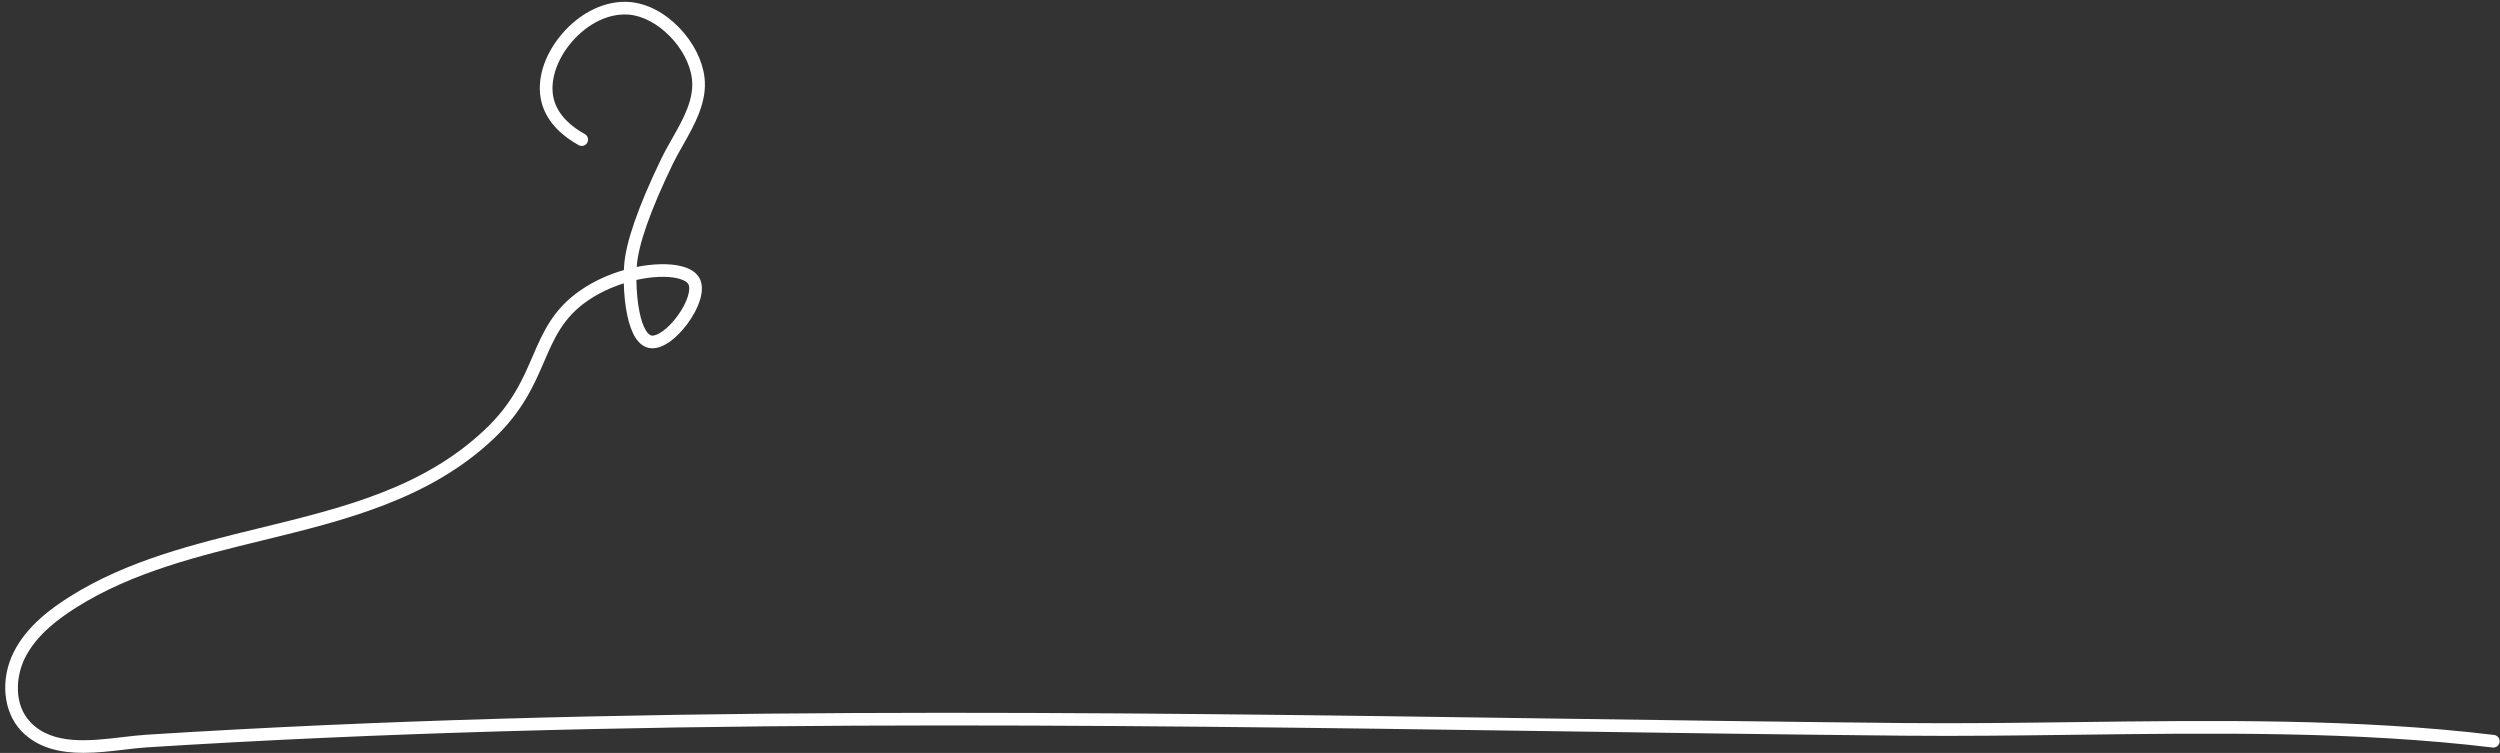 <?xml version="1.0" encoding="UTF-8" standalone="no"?><svg xmlns="http://www.w3.org/2000/svg" xmlns:xlink="http://www.w3.org/1999/xlink" fill="#ffffff" height="907.9" preserveAspectRatio="xMidYMid meet" version="1" viewBox="77.3 57.7 3014.6 907.9" width="3014.6" zoomAndPan="magnify"><rect x="77.3" y="57.7" width="3014.6" height="907.9" fill="#333333" stroke="none"/><g id="change1_1"><path d="M177.996,965.515c-27.685,0.001-55.021-5.486-74.961-26.359 c-21.935-22.962-25.723-62.062-9.211-95.083 c15.958-31.914,46.362-53.571,67.844-67.085 c69.172-43.517,150.03-63.273,228.227-82.381 c101.508-24.804,197.387-48.232,272.092-118.873 c32.801-31.015,45.361-60.093,57.509-88.213 c12.642-29.265,24.583-56.906,57.895-79.859 c16.258-11.202,34.46-19.197,52.224-24.313c0.071-1.724,0.161-3.436,0.271-5.129 c1.802-27.802,16.867-71.224,44.777-129.058 c3.829-7.935,8.441-16.064,12.901-23.927 c13.325-23.489,27.104-47.777,24.087-72.549 c-4.473-36.735-41.324-74.314-75.828-77.325 c-23.972-2.074-49.954,10.401-69.487,33.411 c-18.368,21.638-26.516,47.857-21.264,68.427 c5.298,20.746,23.259,34.387,37.393,42.177c3.688,2.033,5.031,6.672,2.998,10.361 c-2.033,3.69-6.67,5.032-10.361,2.998 c-16.771-9.244-38.16-25.729-44.809-51.763 c-6.553-25.662,2.574-56.344,24.414-82.072 c22.727-26.772,53.555-41.247,82.441-38.734 c20.687,1.805,41.74,12.826,59.285,31.034 c16.802,17.438,27.868,39.177,30.359,59.643c3.625,29.766-12.094,57.474-25.961,81.919 c-4.537,7.998-8.822,15.552-12.431,23.029 c-27.054,56.059-41.619,97.581-43.295,123.415c-0.008,0.125-0.016,0.25-0.023,0.375 c20.042-4.001,38.565-4.27,51.902-1.317 c11.486,2.541,19.363,7.317,23.412,14.196 c8.752,14.87-1.46,38.356-13.935,55.378 c-12.181,16.619-30.97,33.051-47.19,29.316 c-12.265-2.82-20.956-16.418-25.835-40.412 c-2.261-11.124-3.614-24.234-3.942-37.393 c-15.004,4.751-30.115,11.685-43.45,20.873 c-29.701,20.466-40.288,44.972-52.546,73.348 c-12.164,28.16-25.952,60.077-61.031,93.248 c-77.641,73.416-179.981,98.423-278.951,122.606 c-77.014,18.818-156.649,38.277-223.725,80.475 c-19.932,12.538-48.077,32.503-62.324,60.996 c-11.194,22.389-13.905,56.261,6.598,77.724 c26.666,27.915,71.419,22.62,110.903,17.949 c10.122-1.197,19.683-2.328,28.738-2.901 c565.484-35.791,1142.362-27.492,1700.246-19.465 c137.457,1.978,279.593,4.022,419.219,5.371 c68.032,0.659,138.493-0.242,206.634-1.11 c167.297-2.136,340.296-4.343,504.955,15.463c4.182,0.503,7.164,4.301,6.661,8.483 c-0.503,4.181-4.294,7.164-8.483,6.661 c-163.654-19.688-336.137-17.483-502.938-15.355 c-68.225,0.87-138.771,1.77-206.976,1.112 c-139.662-1.35-281.816-3.396-419.29-5.373 c-557.592-8.021-1134.168-16.318-1699.064,19.436c-8.64,0.547-18,1.654-27.909,2.826 C211.406,963.531,194.637,965.515,177.996,965.515z M844.692,395.256 c0.136,13.498,1.426,27.293,3.693,38.447c3.978,19.564,9.998,27.594,14.306,28.585 c6.001,1.367,19.413-7.019,31.468-23.468c12.905-17.608,16.378-33.043,13.092-38.625 c-1.737-2.951-6.68-5.518-13.561-7.04 C881.244,390.402,863.581,391.052,844.692,395.256z"/></g></svg>